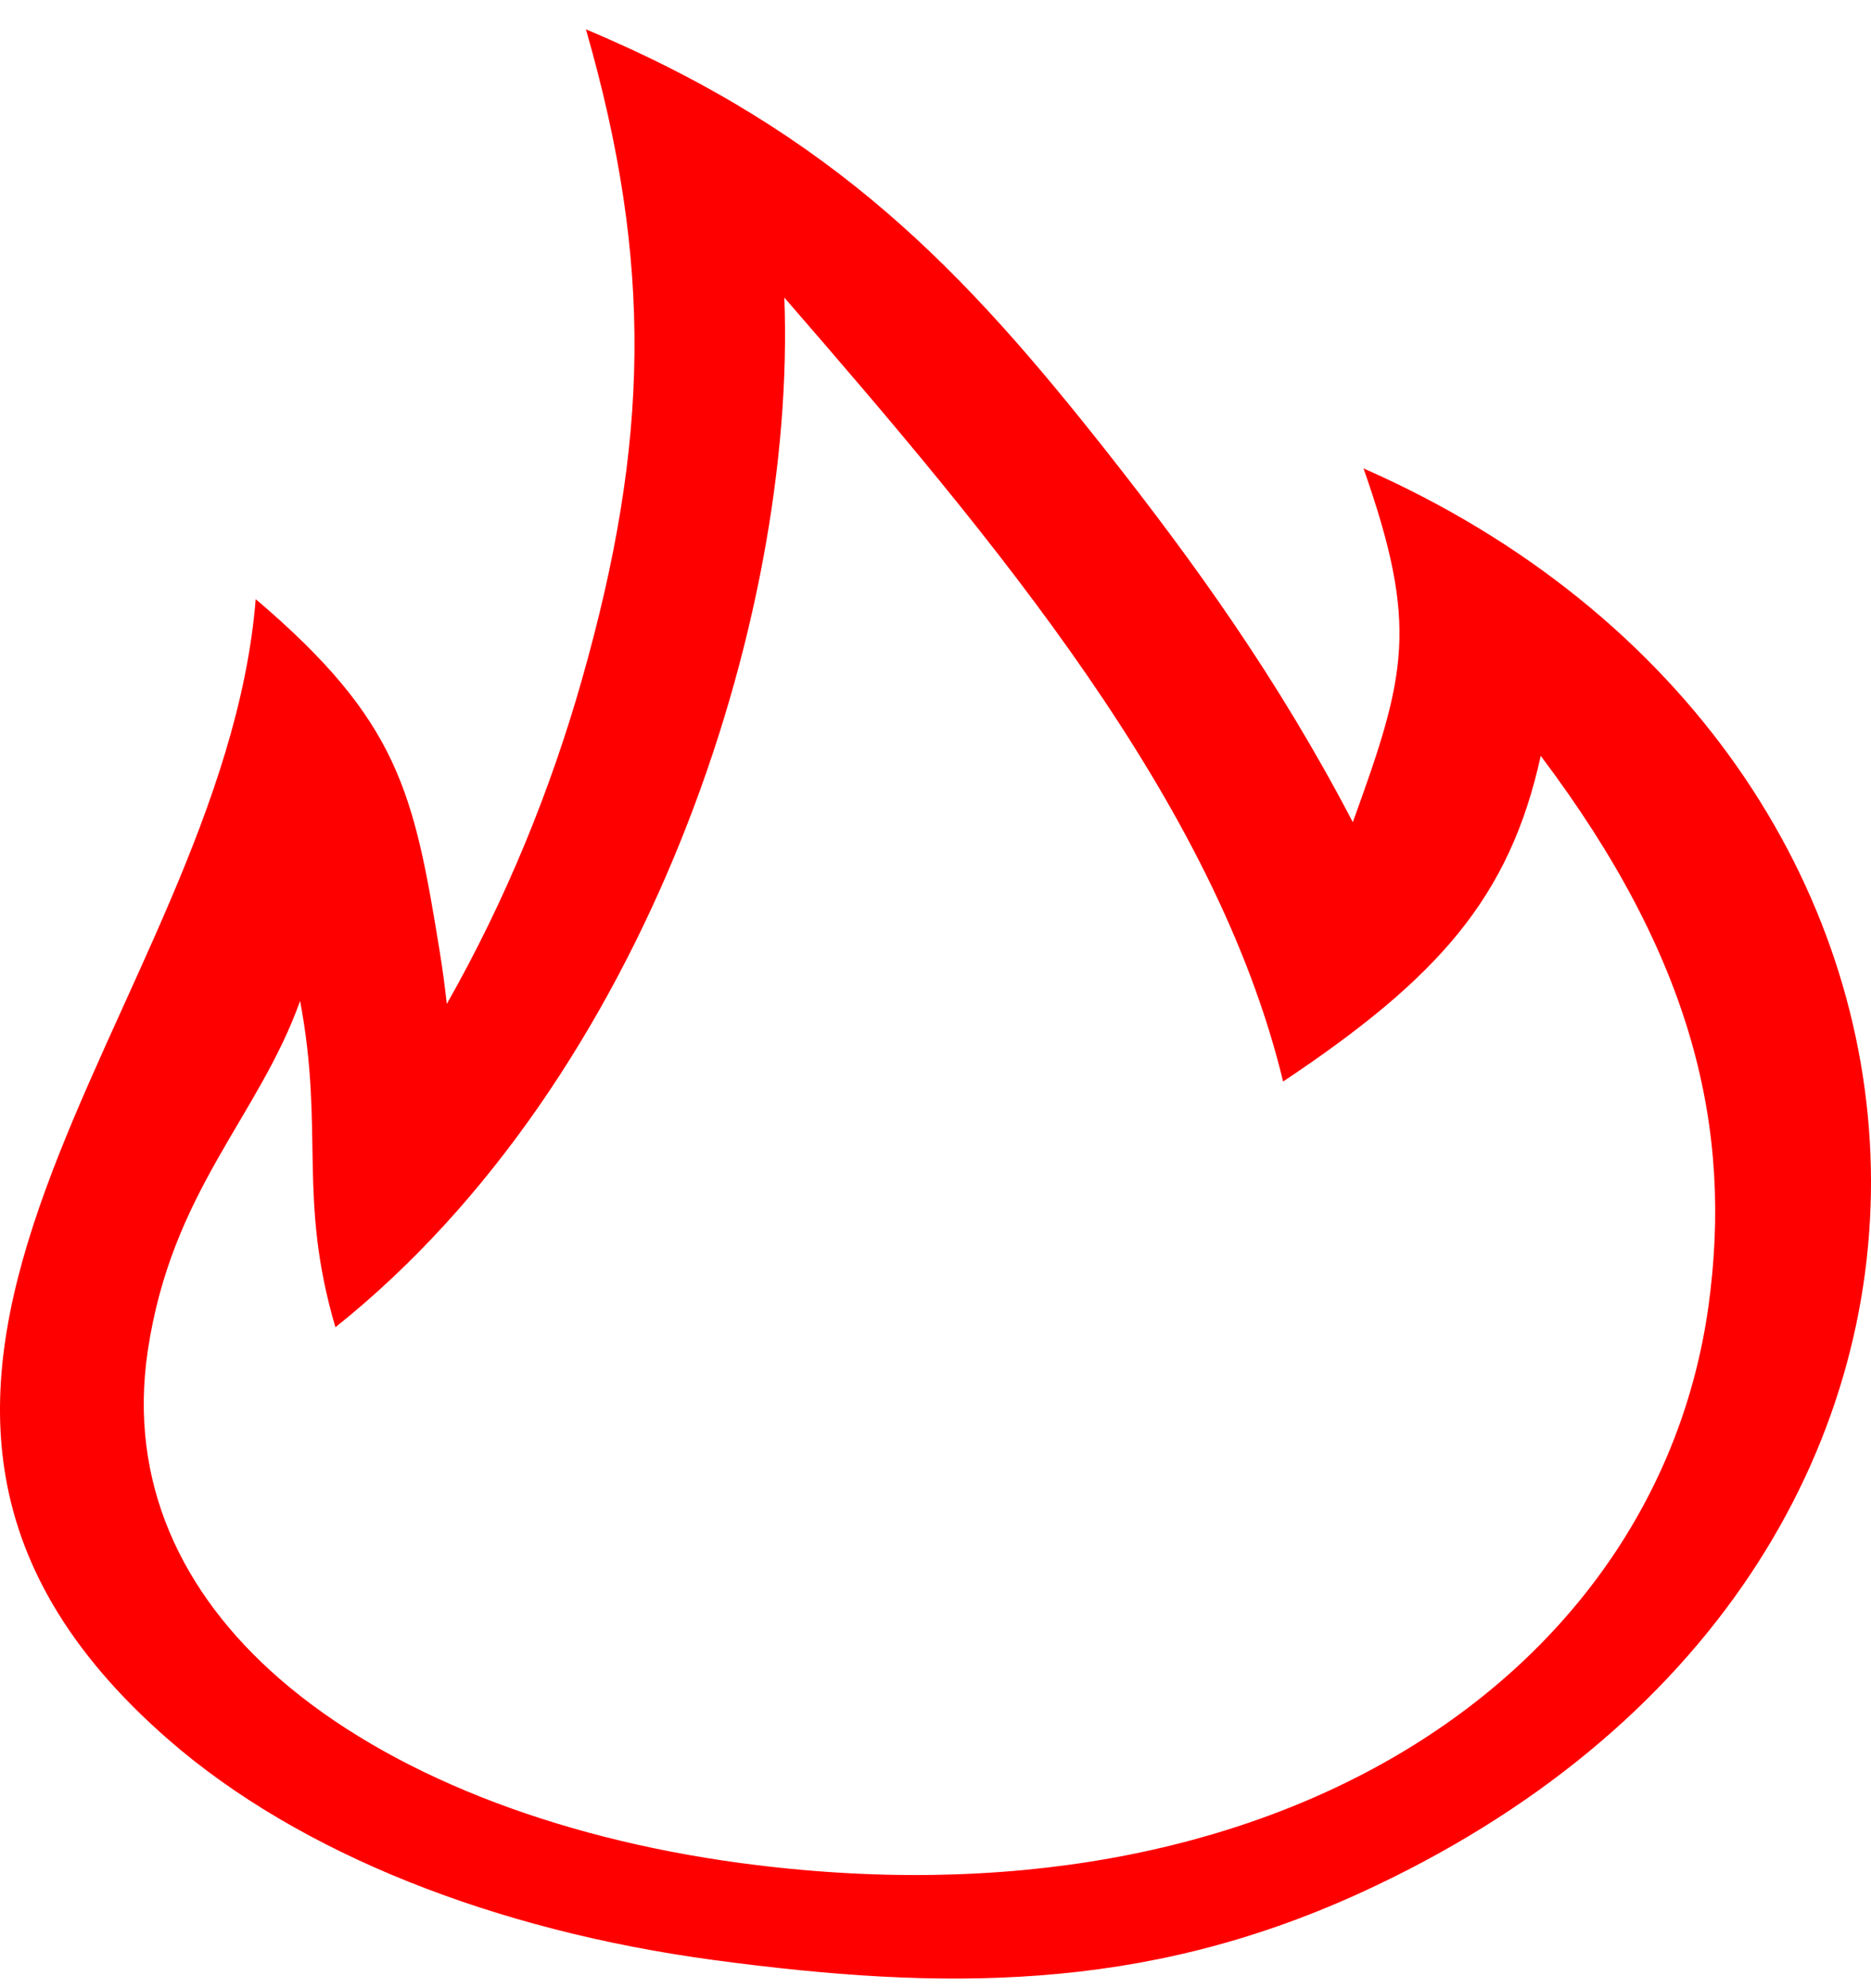 <svg width="48" height="51" viewBox="0 0 48 51" fill="none" xmlns="http://www.w3.org/2000/svg">
<path d="M43.828 33.521C44.465 28.951 43.436 24.573 39.527 19.389C38.727 23.035 36.892 25.09 32.918 27.743C31.183 20.561 25.515 13.851 20.122 7.634C20.437 15.89 16.575 27.686 8.605 34.046C7.629 30.73 8.33 29.021 7.699 25.676C6.63 28.663 4.404 30.542 3.79 34.656C3.293 38.013 4.649 40.866 7.162 43.055C9.966 45.496 14.22 47.144 18.982 47.787C32.772 49.647 42.513 42.929 43.828 33.521ZM34.852 48.577C32.083 49.834 29.424 50.465 26.672 50.672C23.99 50.876 21.279 50.676 18.305 50.277C12.719 49.525 7.693 47.559 4.333 44.634C-6.219 35.45 5.712 25.904 6.56 15.369C10.247 18.502 10.621 20.333 11.287 24.447C11.357 24.882 11.415 25.318 11.462 25.753C12.987 23.068 14.133 20.235 14.927 17.44C16.663 11.336 16.756 6.751 15.032 0.753C21.425 3.438 24.75 6.97 28.39 11.581C30.634 14.429 32.784 17.407 34.706 21.09C36.08 17.298 36.401 16.069 34.981 12.016C51.681 19.357 53.031 40.304 34.852 48.577Z" fill="#FF0000"/>
</svg>
